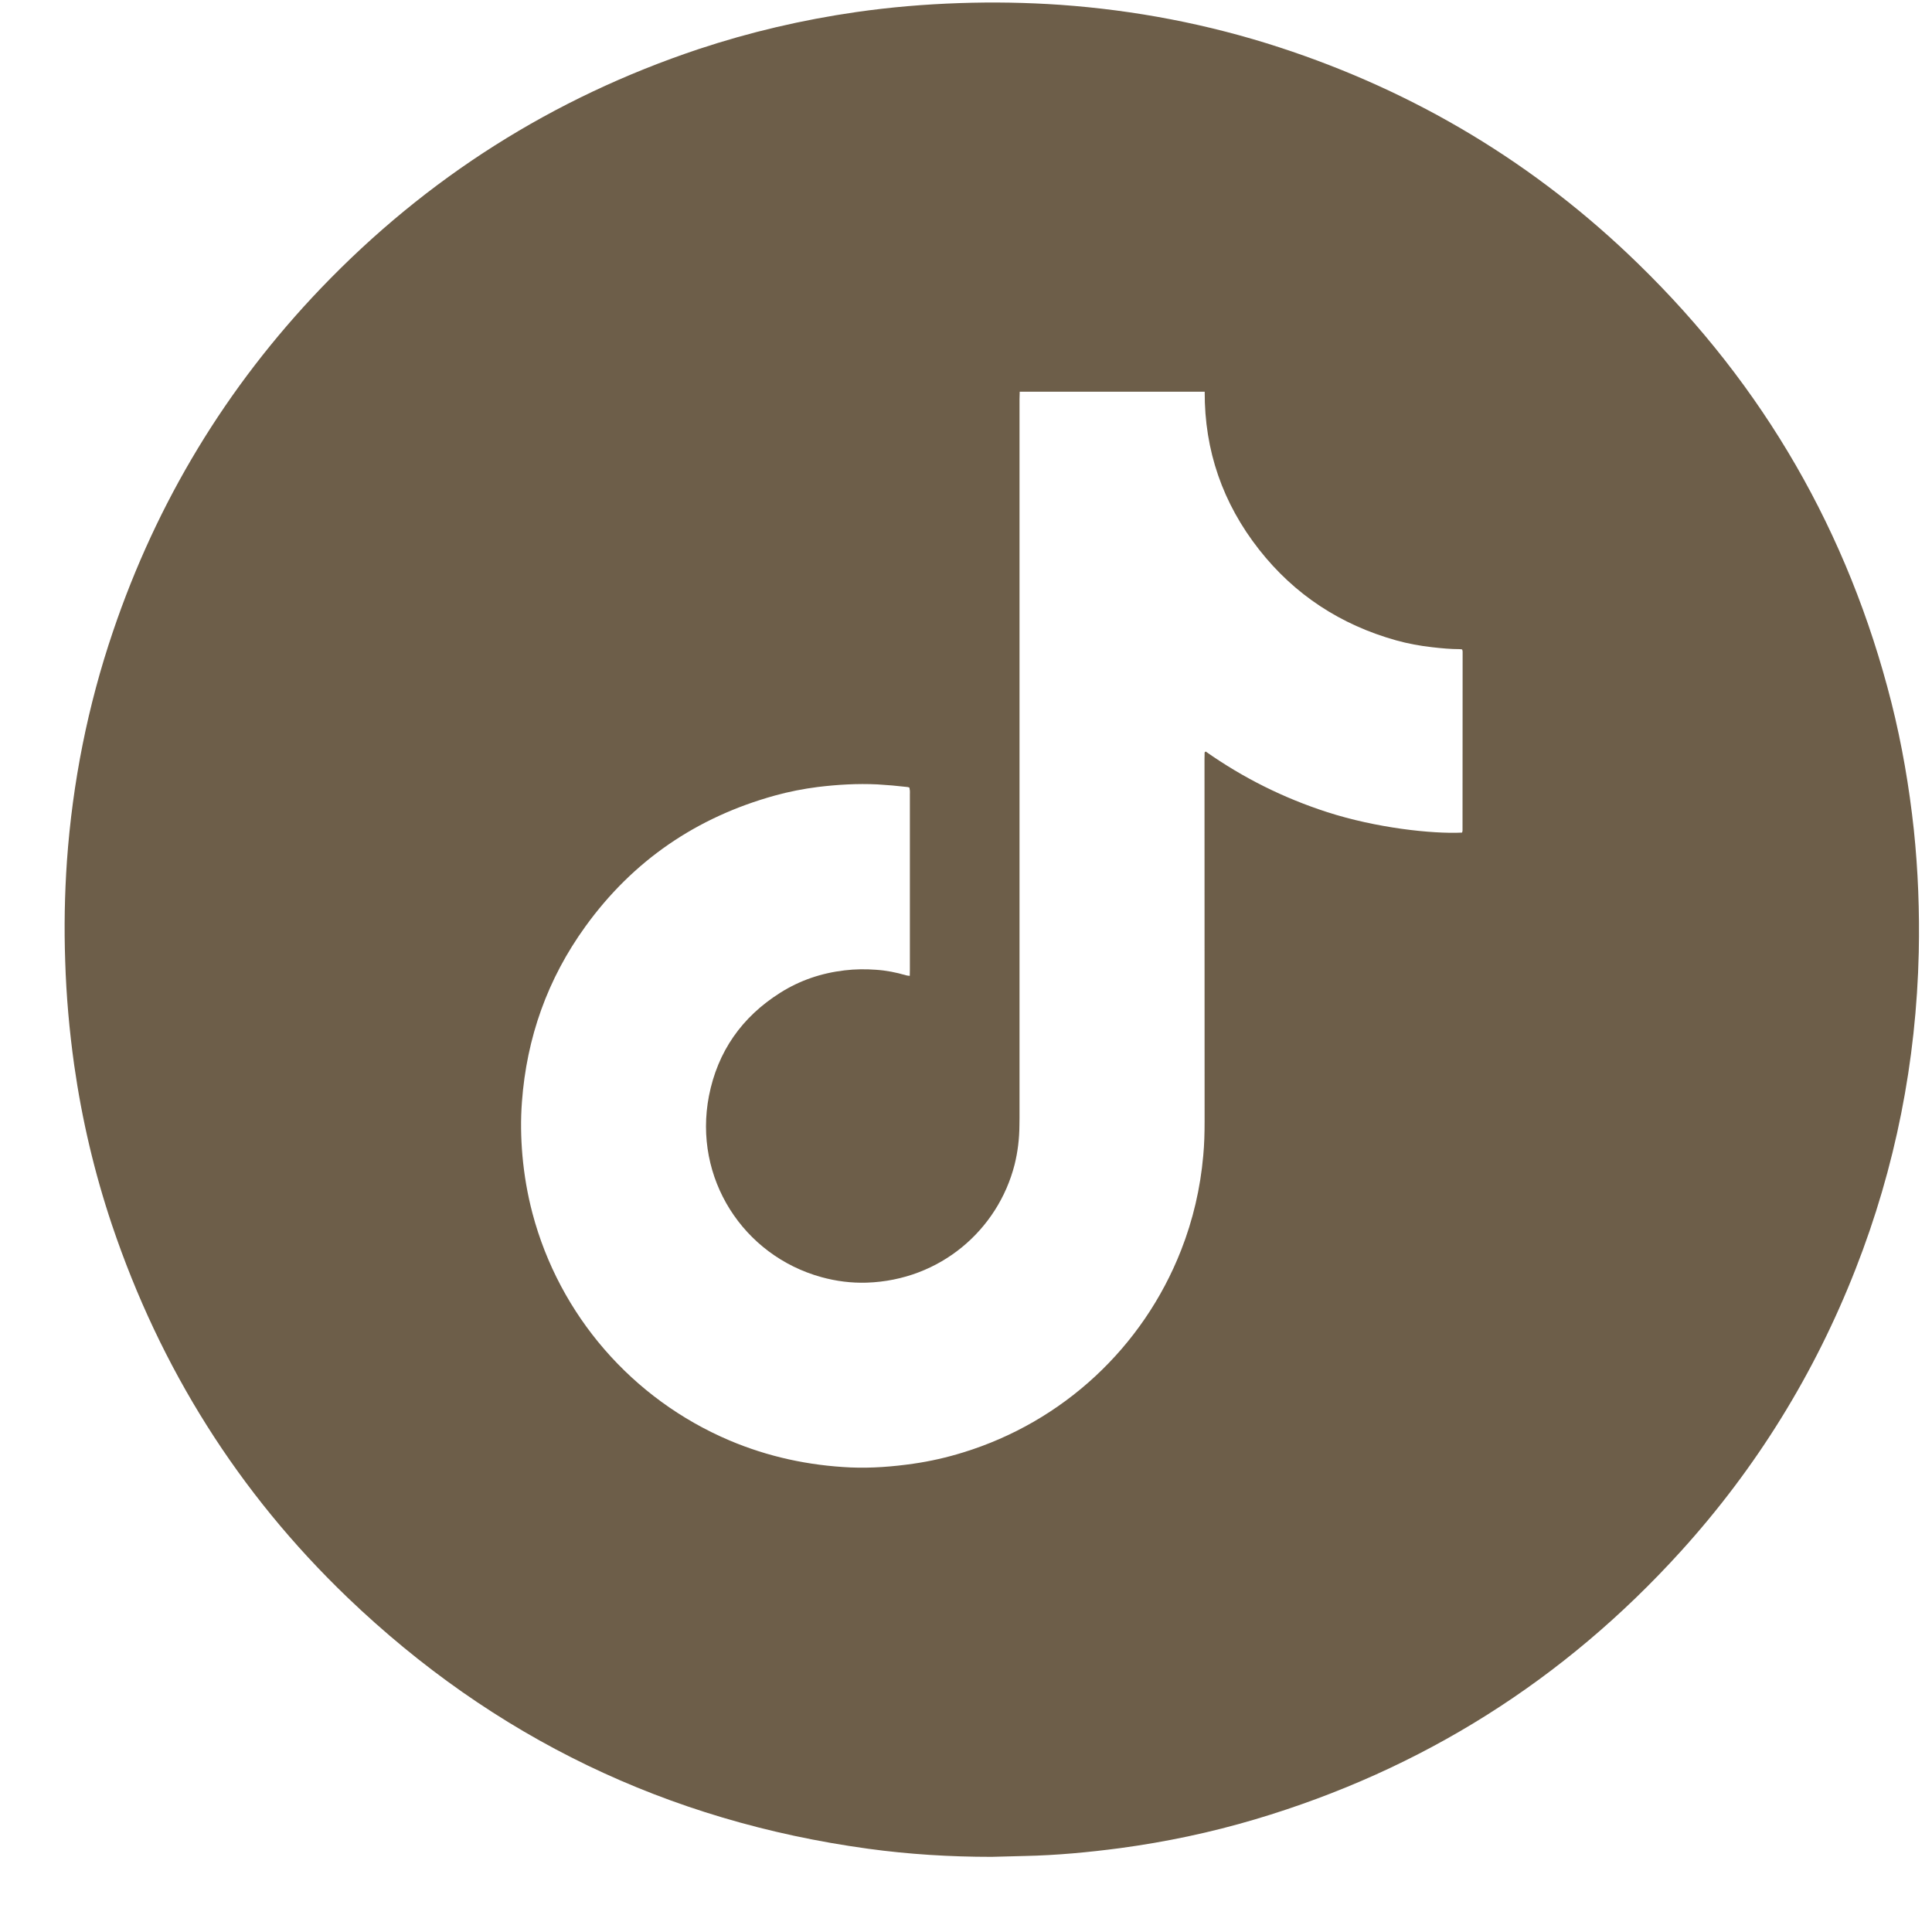 <svg width="20" height="20" viewBox="0 0 20 20" fill="none" xmlns="http://www.w3.org/2000/svg">
<path d="M19.812 8.59C19.764 8.146 19.689 7.706 19.58 7.273C19.134 5.512 18.26 3.997 16.959 2.731C15.897 1.695 14.655 0.95 13.244 0.49C12.507 0.25 11.75 0.105 10.977 0.05C10.63 0.026 10.281 0.02 9.933 0.032C9.574 0.044 9.218 0.074 8.863 0.125C8.308 0.205 7.763 0.332 7.23 0.509C5.724 1.012 4.421 1.837 3.322 2.984C2.342 4.008 1.625 5.193 1.17 6.536C0.908 7.307 0.751 8.1 0.693 8.912C0.669 9.258 0.663 9.604 0.675 9.951C0.686 10.311 0.718 10.669 0.768 11.026C0.848 11.589 0.978 12.141 1.159 12.68C1.659 14.164 2.468 15.454 3.598 16.538C5.111 17.988 6.909 18.853 8.986 19.138C9.41 19.196 9.836 19.222 10.264 19.222C10.379 19.219 10.495 19.216 10.61 19.213C10.94 19.206 11.267 19.175 11.594 19.132C12.068 19.068 12.534 18.97 12.992 18.834C14.721 18.32 16.191 17.393 17.402 16.057C18.183 15.195 18.785 14.22 19.209 13.137C19.622 12.083 19.837 10.989 19.863 9.859C19.872 9.435 19.856 9.012 19.812 8.59ZM15.14 8.599C15.14 8.606 15.137 8.612 15.135 8.619C14.826 8.634 14.246 8.571 13.739 8.407C13.287 8.261 12.868 8.052 12.482 7.78C12.467 7.785 12.47 7.795 12.47 7.803C12.469 7.821 12.469 7.839 12.469 7.858C12.469 9.108 12.469 10.359 12.47 11.61C12.47 11.728 12.467 11.846 12.456 11.963C12.426 12.301 12.35 12.628 12.226 12.944C11.831 13.95 11.002 14.719 9.969 15.036C9.801 15.088 9.63 15.127 9.456 15.152C9.24 15.183 9.024 15.2 8.806 15.191C8.371 15.171 7.952 15.081 7.551 14.911C6.544 14.483 5.791 13.615 5.512 12.56C5.46 12.363 5.426 12.164 5.408 11.961C5.392 11.776 5.389 11.591 5.403 11.407C5.452 10.741 5.668 10.133 6.06 9.591C6.553 8.908 7.212 8.459 8.023 8.235C8.168 8.195 8.316 8.166 8.465 8.147C8.67 8.122 8.876 8.11 9.083 8.12C9.187 8.126 9.289 8.135 9.392 8.147C9.399 8.147 9.405 8.15 9.414 8.153C9.416 8.164 9.418 8.174 9.419 8.185C9.42 8.197 9.419 8.21 9.419 8.223C9.419 8.826 9.419 9.43 9.419 10.034C9.419 10.055 9.419 10.077 9.418 10.102C9.402 10.1 9.39 10.1 9.378 10.096C9.277 10.066 9.174 10.046 9.069 10.039C8.961 10.031 8.852 10.032 8.744 10.045C8.504 10.073 8.281 10.148 8.077 10.277C7.68 10.527 7.429 10.885 7.339 11.345C7.174 12.195 7.693 12.998 8.504 13.221C8.657 13.263 8.813 13.283 8.972 13.278C9.734 13.253 10.331 12.731 10.503 12.056C10.536 11.923 10.552 11.788 10.553 11.652C10.554 11.627 10.554 11.601 10.554 11.576C10.554 9.094 10.554 6.612 10.554 4.131C10.554 4.106 10.555 4.08 10.556 4.055C11.194 4.055 11.832 4.055 12.471 4.055C12.468 4.665 12.658 5.21 13.033 5.688C13.401 6.157 13.878 6.468 14.453 6.629C14.575 6.663 14.7 6.686 14.826 6.7C14.921 6.711 15.017 6.72 15.113 6.72C15.12 6.72 15.127 6.722 15.136 6.723C15.138 6.73 15.141 6.737 15.141 6.744C15.14 7.362 15.14 7.981 15.14 8.599Z" fill="#6D5E49"/>
</svg>
